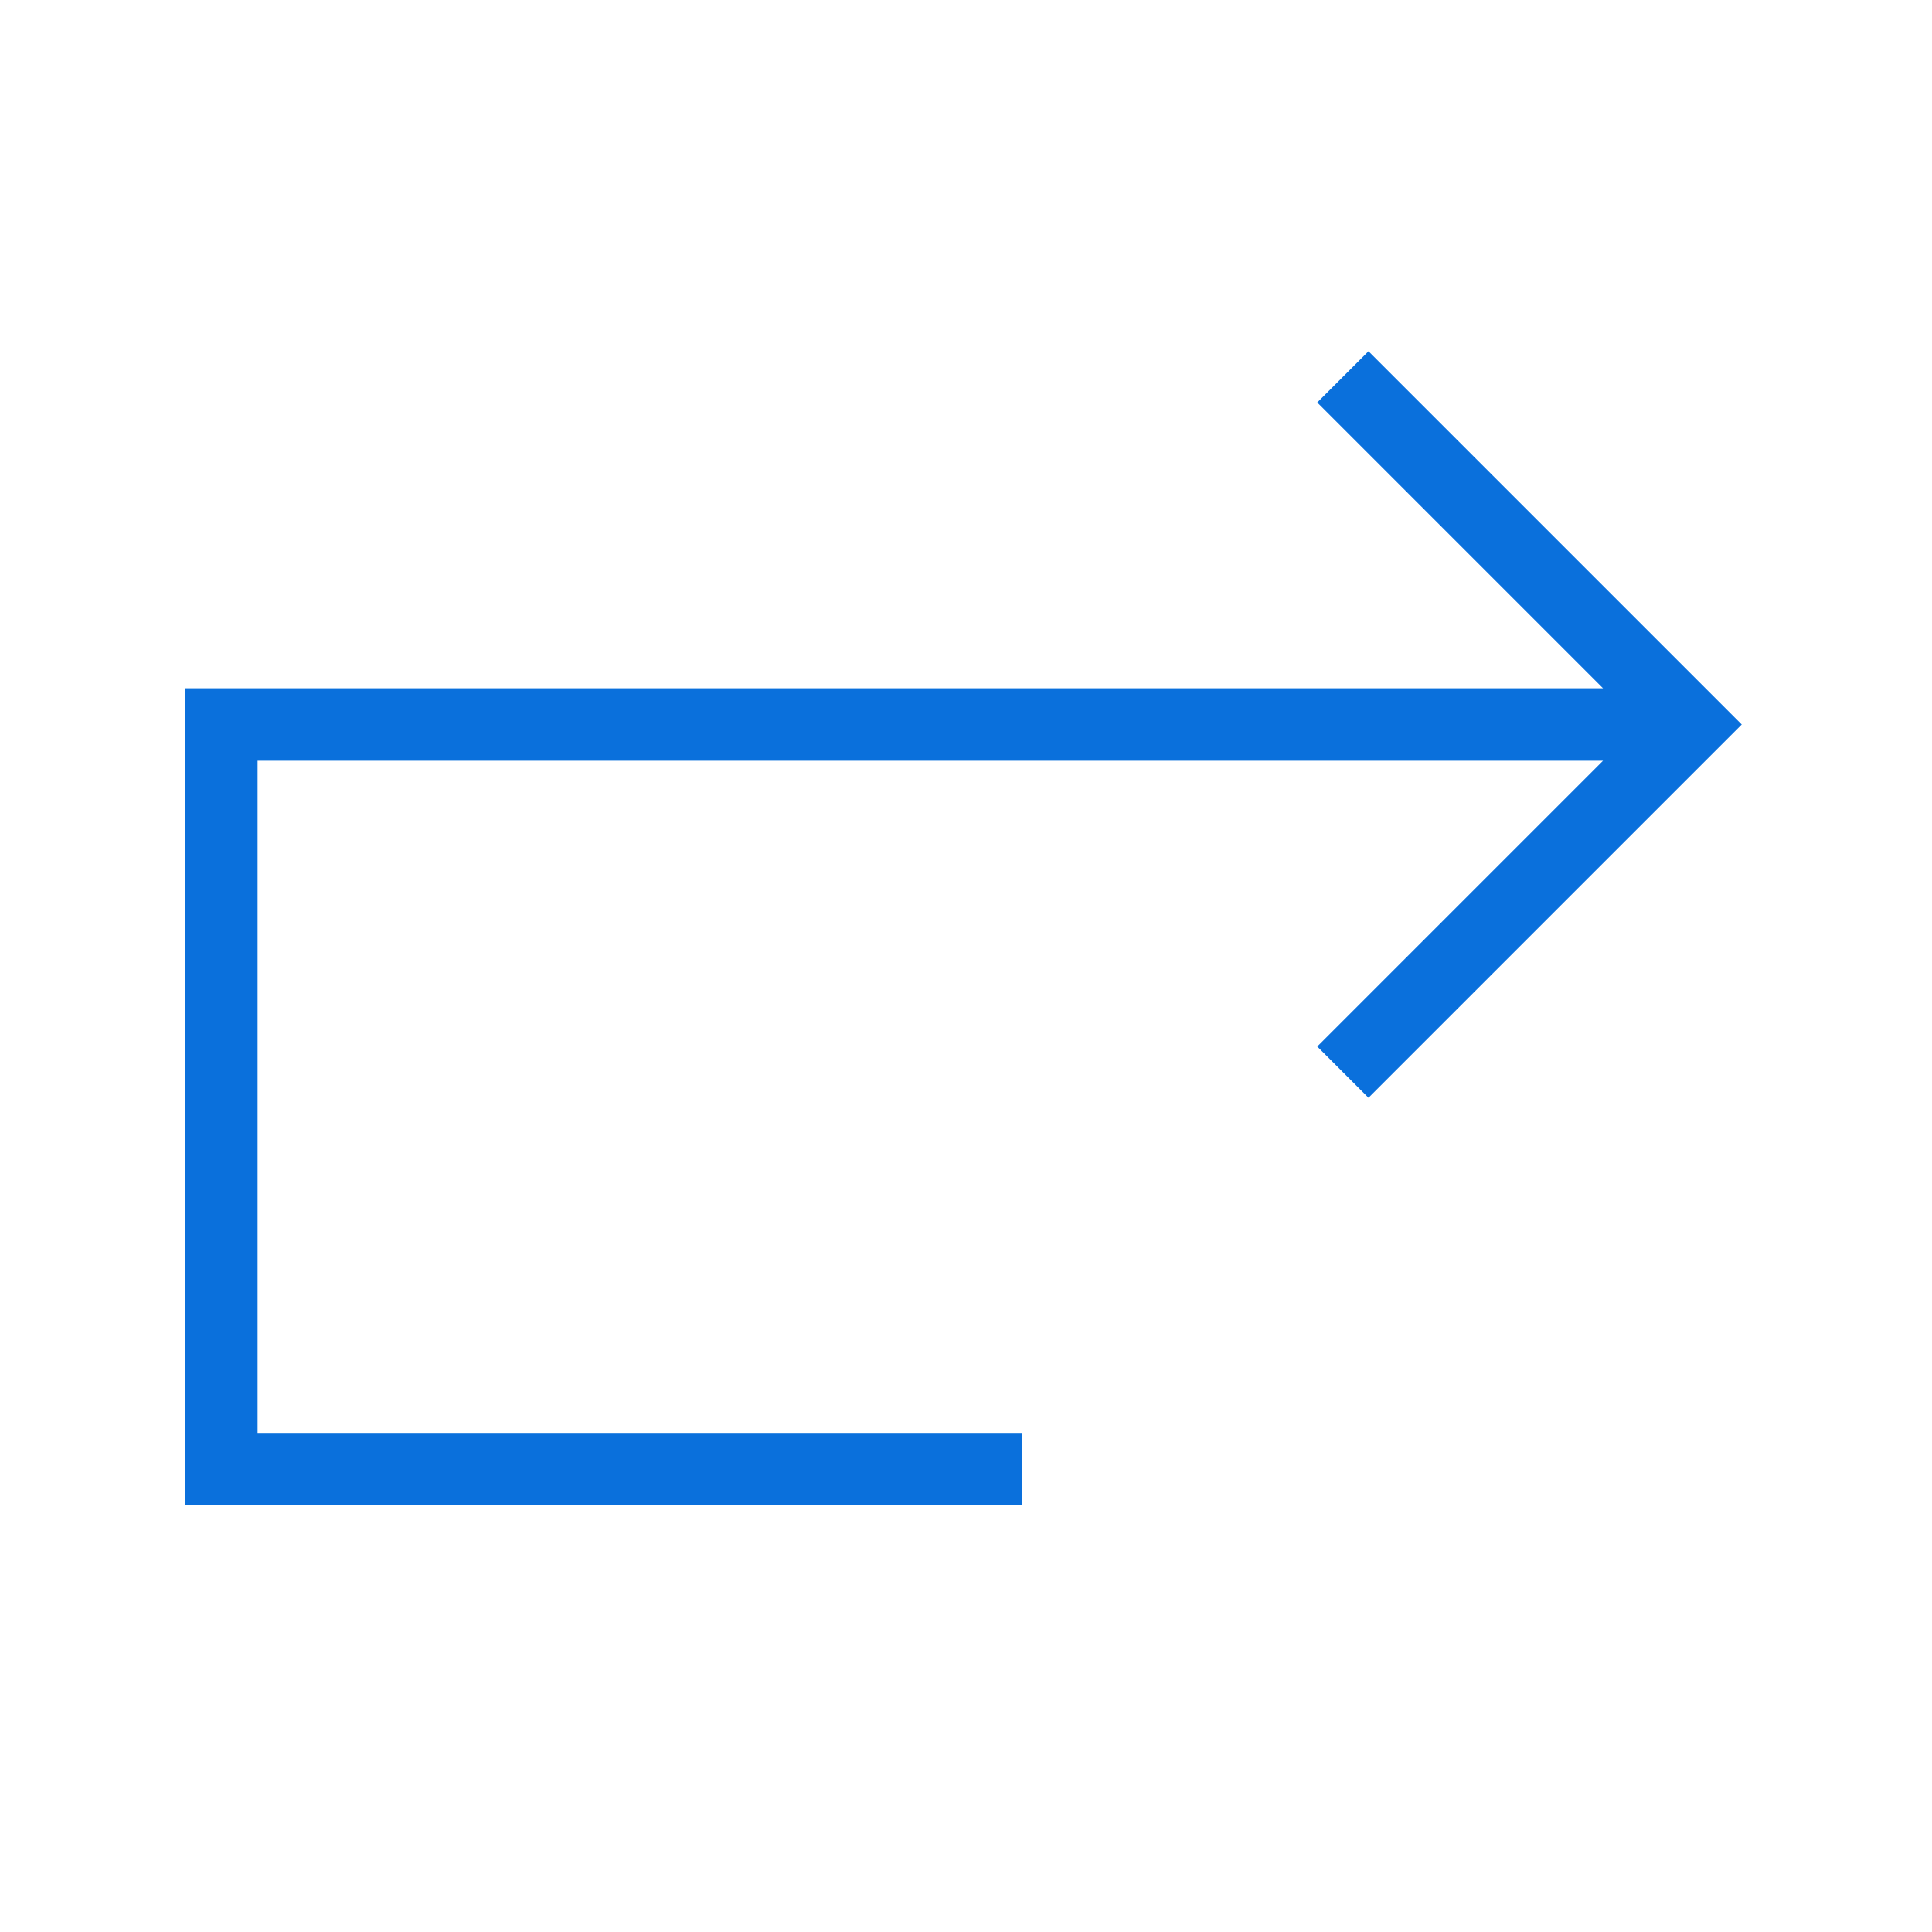 <svg width="40" height="40" viewBox="0 0 40 40" fill="none" xmlns="http://www.w3.org/2000/svg">
<path d="M28.333 8.333L35 15L28.333 21.667M33.333 15H4.583V30.417H20.417" stroke="#0A70DC" stroke-width="1.5" stroke-linecap="square"/>
</svg>
